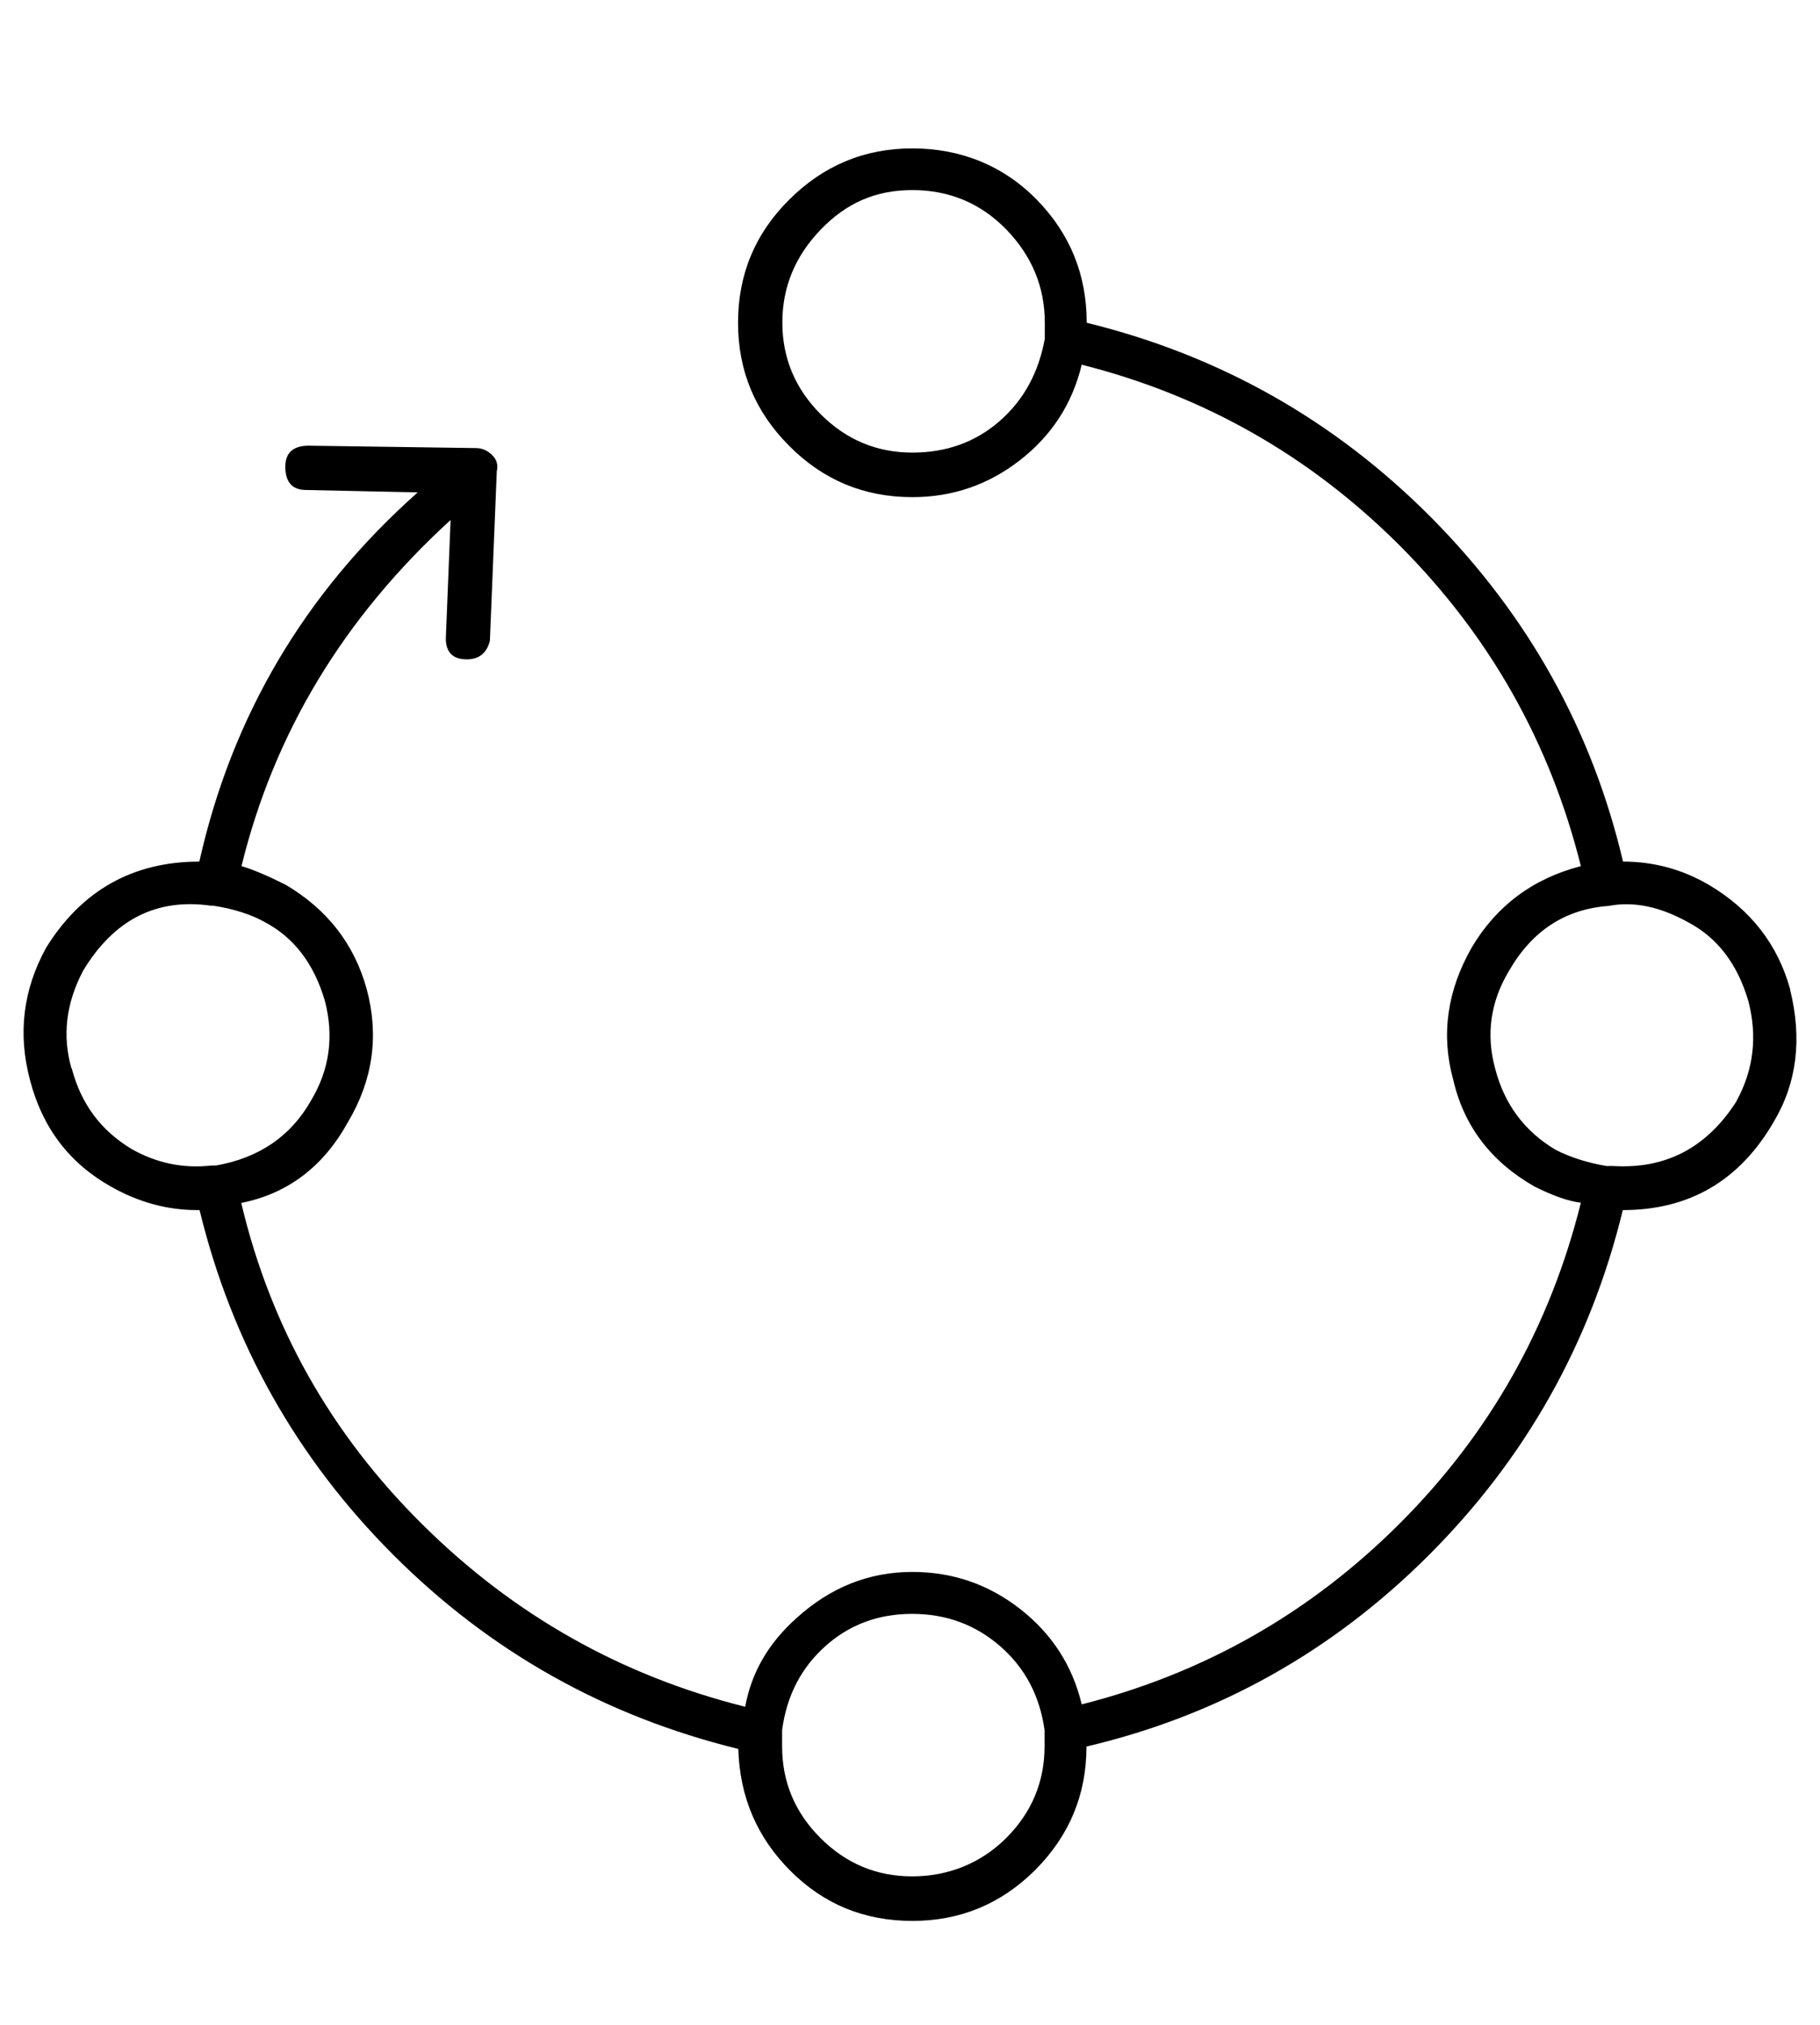 <?xml version="1.0" encoding="UTF-8"?><svg id="Layer_2" xmlns="http://www.w3.org/2000/svg" viewBox="0 0 76.42 85"><path d="M75.16,41.53c.52,2.08.29,3.93-.68,5.56-1.43,2.47-3.54,3.71-6.34,3.71-1.36,5.59-4.08,10.42-8.14,14.48-4.06,4.06-8.86,6.74-14.38,8.04,0,2.02-.72,3.74-2.14,5.17-1.43,1.43-3.15,2.15-5.17,2.15s-3.72-.7-5.12-2.1c-1.4-1.4-2.13-3.1-2.19-5.12-5.59-1.37-10.42-4.08-14.48-8.14-4.06-4.06-6.78-8.89-8.14-14.48h-.1c-1.24,0-2.44-.32-3.61-.98-1.75-.98-2.89-2.47-3.41-4.48-.52-1.95-.29-3.8.68-5.56,1.49-2.4,3.64-3.61,6.43-3.61,1.37-6.11,4.42-11.28,9.17-15.5l-4.68-.1c-.58,0-.88-.32-.88-.98,0-.58.33-.88.98-.88l7.02.1c.26,0,.49.1.68.29.2.19.26.42.2.68l-.29,7.12c-.13.52-.46.78-.97.78-.58,0-.88-.29-.88-.88l.2-4.97c-4.49,4.1-7.41,8.94-8.78,14.53.45.13,1.07.39,1.85.78,1.76,1.04,2.89,2.5,3.41,4.39.52,1.95.26,3.8-.78,5.56-1.04,1.89-2.54,3.02-4.49,3.41,1.23,5.2,3.77,9.7,7.61,13.5,3.83,3.8,8.35,6.35,13.55,7.65.26-1.43.97-2.66,2.14-3.71,1.43-1.3,3.05-1.95,4.88-1.95,1.69,0,3.2.52,4.53,1.56,1.33,1.04,2.19,2.37,2.58,4,5.13-1.3,9.59-3.83,13.36-7.6,3.77-3.77,6.3-8.25,7.6-13.46-.52-.06-1.17-.29-1.95-.68-1.82-1.04-2.96-2.53-3.41-4.48-.52-1.88-.26-3.74.78-5.56,1.04-1.75,2.57-2.89,4.58-3.41-1.3-5.2-3.84-9.68-7.6-13.45-3.77-3.77-8.22-6.3-13.36-7.6-.39,1.63-1.25,2.96-2.58,4-1.33,1.04-2.84,1.56-4.53,1.56-2.02,0-3.74-.71-5.17-2.15-1.43-1.43-2.15-3.15-2.15-5.17s.71-3.74,2.15-5.17,3.15-2.15,5.17-2.15,3.82.72,5.22,2.15c1.4,1.43,2.1,3.15,2.1,5.17,5.59,1.37,10.42,4.1,14.48,8.19,4.06,4.1,6.74,8.91,8.04,14.43,1.3,0,2.5.33,3.61.98,1.75,1.04,2.89,2.5,3.41,4.39ZM3.01,44.84c.39,1.5,1.23,2.63,2.54,3.41,1.04.58,2.14.81,3.32.68h.19c1.82-.32,3.15-1.23,4-2.73.78-1.3.97-2.7.58-4.19-.46-1.56-1.3-2.66-2.54-3.31-.58-.32-1.3-.55-2.15-.68h-.1c-2.28-.32-4.06.58-5.36,2.73-.72,1.37-.88,2.73-.49,4.1ZM38.31,19c1.43,0,2.65-.44,3.66-1.32,1.01-.88,1.64-2.03,1.9-3.46v-.68c0-1.49-.54-2.79-1.61-3.9-1.07-1.1-2.39-1.66-3.95-1.66s-2.78.55-3.85,1.66c-1.07,1.11-1.61,2.41-1.61,3.9s.54,2.78,1.61,3.85c1.07,1.07,2.35,1.61,3.85,1.61ZM43.86,73.31v-.68c-.2-1.43-.81-2.6-1.85-3.51-1.04-.91-2.28-1.37-3.71-1.37s-2.65.46-3.66,1.37c-1.01.91-1.61,2.08-1.8,3.51v.68c0,1.5.54,2.78,1.61,3.85,1.07,1.07,2.35,1.61,3.85,1.61s2.88-.54,3.95-1.61c1.07-1.07,1.61-2.36,1.61-3.85ZM72.92,46.21c.71-1.3.88-2.7.49-4.19-.46-1.56-1.3-2.66-2.54-3.31-1.17-.65-2.28-.88-3.32-.68-1.82.13-3.22,1.04-4.19,2.73-.78,1.3-.97,2.67-.58,4.1.39,1.5,1.23,2.63,2.54,3.41.65.33,1.37.55,2.14.68h.29c2.21.13,3.93-.78,5.17-2.73Z"/></svg>